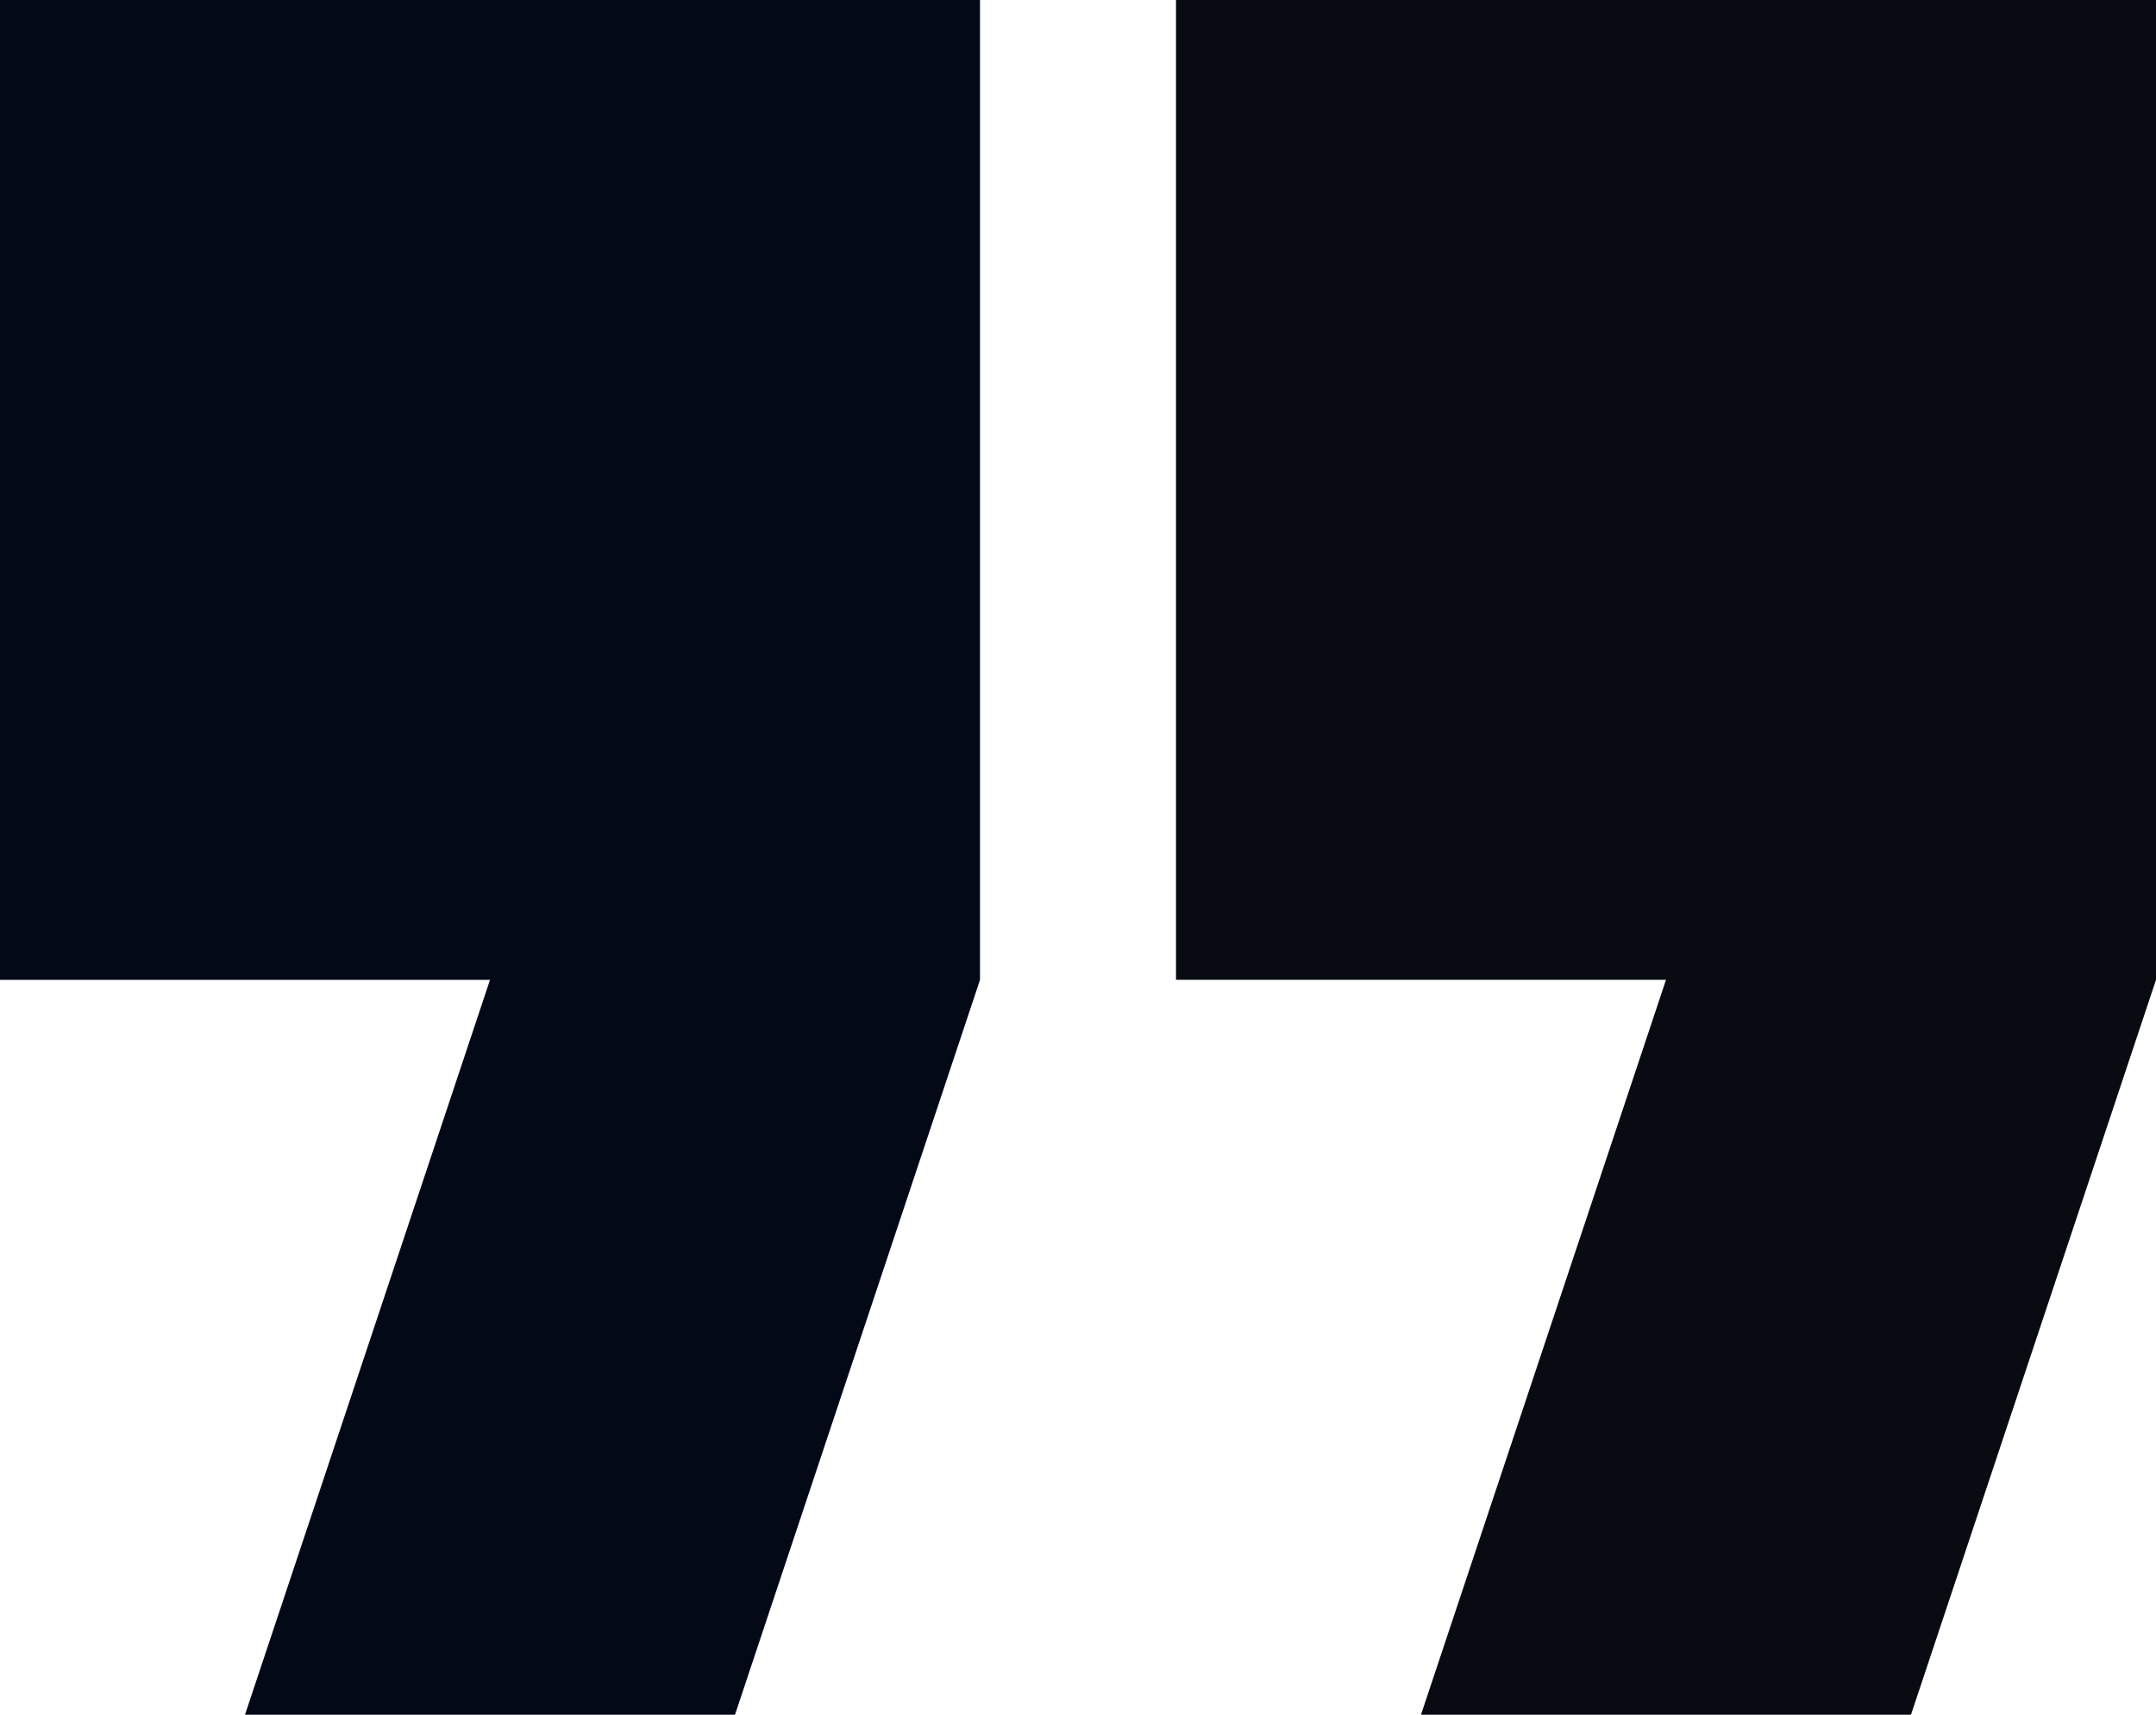 <?xml version="1.0" encoding="UTF-8"?>
<svg width="44px" height="35px" viewBox="0 0 44 35" version="1.1" xmlns="http://www.w3.org/2000/svg" xmlns:xlink="http://www.w3.org/1999/xlink">
    <!-- Generator: Sketch 54.1 (76490) - https://sketchapp.com -->
    <title>prop__quotationMarkClose</title>
    <desc>Created with Sketch.</desc>
    <g id="main" stroke="none" stroke-width="1" fill="none" fill-rule="evenodd">
        <g id="home" transform="translate(-1215, -1353)">
            <g id="home_quotes" transform="translate(0, 1088)">
                <g id="prop__quotationMarkClose" transform="translate(1215, 265)">
                    <polygon id="2" fill="#080B12" points="24 0 24 20 34 20 29 35 39 35 44 20 44 0"></polygon>
                    <polygon id="1" fill="#030917" points="0 0 0 20.001 10 20.001 5 35 15 35 20 20.001 20 0"></polygon>
                </g>
            </g>
        </g>
    </g>
</svg>